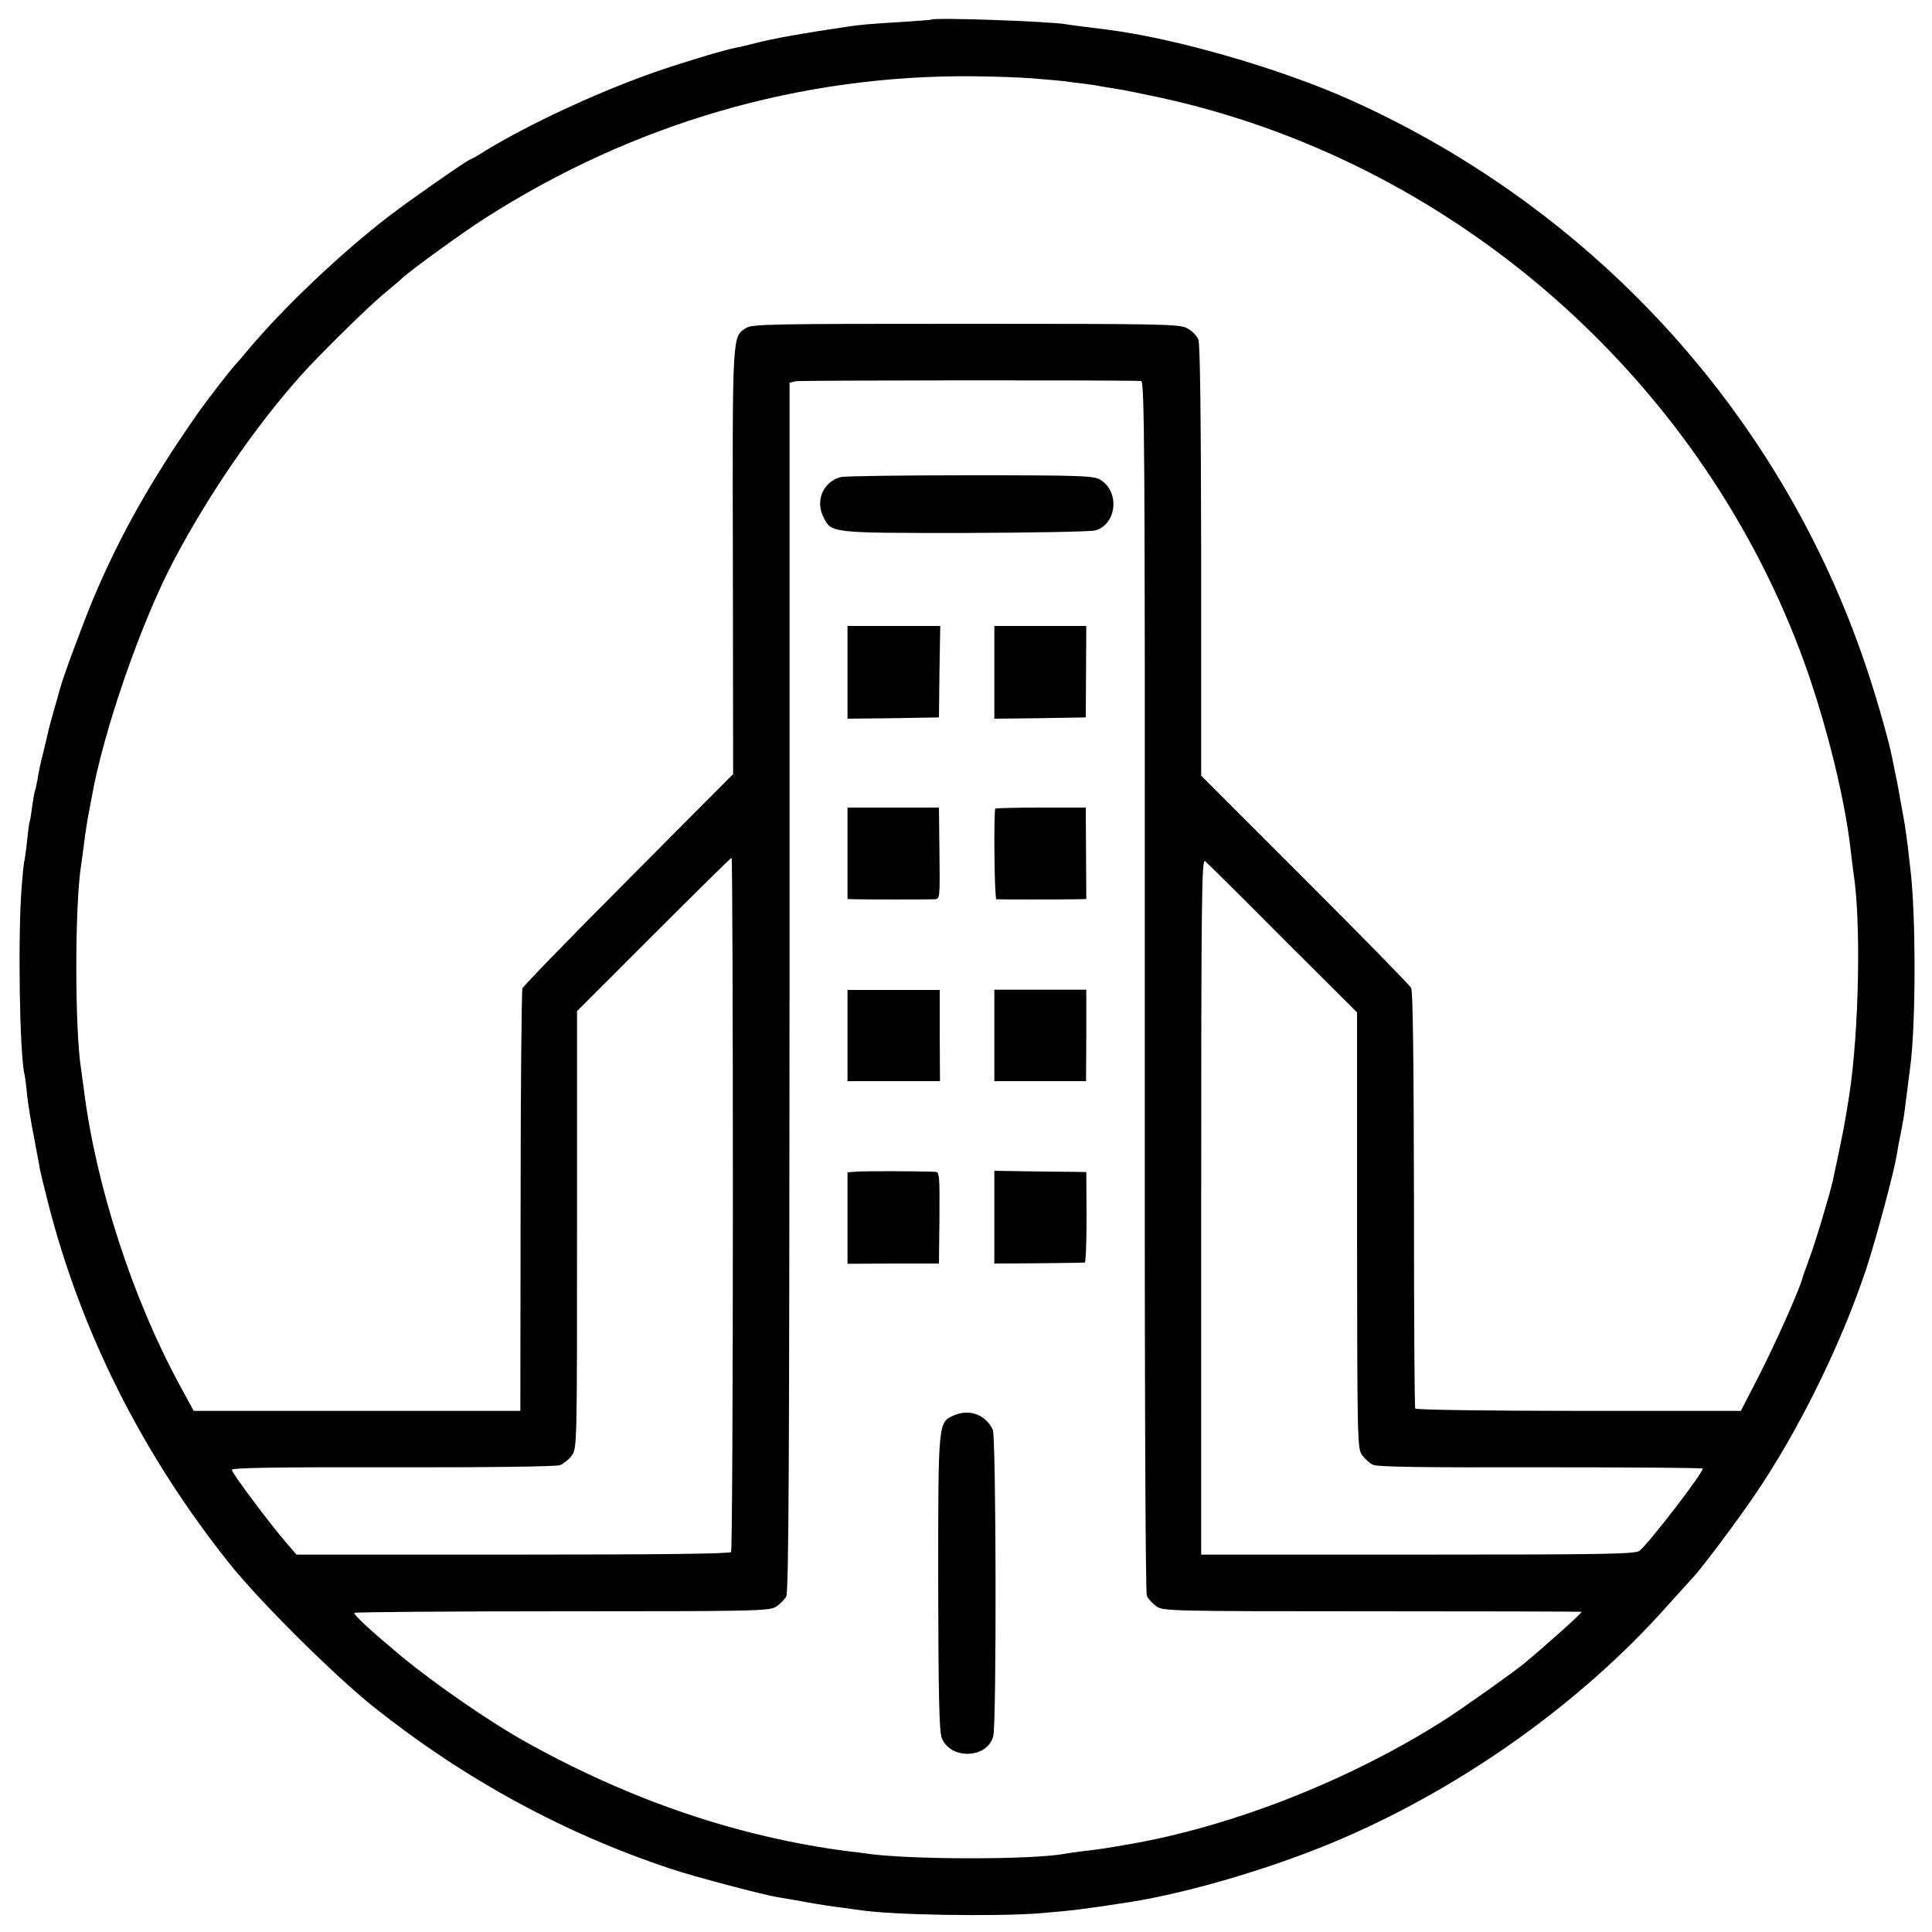 <?xml version="1.0" standalone="no"?>
<!DOCTYPE svg PUBLIC "-//W3C//DTD SVG 20010904//EN"
 "http://www.w3.org/TR/2001/REC-SVG-20010904/DTD/svg10.dtd">
<svg version="1.0" xmlns="http://www.w3.org/2000/svg"
 width="750pt" height="750pt" viewBox="0 0 750 750"
 preserveAspectRatio="xMidYMid meet">
<g transform="translate(0,750) scale(0.1,-0.1)"
fill="#000000" stroke="none">
<path d="M3617 7424 c-1 -1 -51 -5 -112 -9 -135 -8 -167 -11 -225 -20 -151
-22 -282 -45 -345 -62 -33 -8 -68 -17 -78 -18 -55 -11 -258 -73 -357 -110
-212 -78 -446 -188 -609 -286 -34 -22 -65 -39 -67 -39 -8 0 -236 -159 -314
-219 -189 -146 -404 -350 -540 -511 -30 -36 -57 -67 -60 -70 -12 -11 -115
-145 -142 -184 -181 -259 -304 -477 -408 -725 -41 -100 -113 -293 -126 -341
-2 -8 -13 -46 -24 -85 -11 -38 -22 -79 -24 -90 -2 -11 -11 -47 -19 -80 -9 -33
-18 -77 -21 -99 -4 -21 -8 -41 -10 -45 -2 -3 -7 -31 -11 -61 -4 -30 -8 -57
-10 -60 -2 -3 -6 -37 -10 -75 -4 -39 -9 -72 -10 -75 -2 -3 -7 -50 -11 -105
-15 -184 -8 -649 11 -725 2 -8 7 -44 10 -80 4 -36 16 -110 27 -165 10 -55 21
-109 22 -120 2 -11 17 -74 34 -140 129 -501 365 -970 699 -1390 119 -150 411
-440 567 -564 350 -278 735 -488 1151 -626 86 -29 358 -101 415 -110 19 -3 71
-12 115 -20 44 -8 103 -17 130 -20 28 -4 60 -8 73 -10 120 -19 526 -26 702
-12 139 12 156 14 345 43 240 38 578 139 835 251 469 204 918 525 1247 893 47
52 98 109 113 125 37 42 166 214 231 310 172 252 336 586 434 880 38 116 110
384 119 447 3 21 10 57 15 80 5 24 12 63 15 88 7 55 16 125 21 165 23 164 23
606 0 780 -2 17 -6 53 -9 80 -4 28 -9 64 -11 80 -22 126 -31 173 -40 215 -3
14 -7 34 -9 45 -11 58 -52 205 -88 315 -321 996 -1054 1811 -2018 2243 -268
120 -677 239 -943 272 -18 2 -57 7 -87 11 -30 4 -63 8 -72 10 -64 11 -510 27
-521 18z m388 -228 c50 -4 106 -9 125 -11 19 -3 54 -7 78 -10 24 -3 53 -7 65
-10 12 -2 40 -7 61 -10 22 -3 101 -19 175 -35 1102 -242 2039 -1040 2459
-2096 102 -254 192 -601 217 -830 4 -32 8 -69 10 -81 30 -186 22 -615 -16
-863 -17 -110 -25 -152 -64 -333 -11 -51 -68 -241 -91 -302 -14 -38 -27 -74
-28 -80 -13 -47 -104 -251 -168 -376 l-70 -136 -629 0 c-346 0 -632 4 -635 9
-3 4 -5 369 -5 810 -1 550 -4 809 -11 823 -6 11 -192 201 -413 422 l-402 402
0 833 c-1 569 -4 842 -11 860 -6 15 -26 35 -44 44 -30 16 -98 17 -860 17 -765
0 -829 -1 -853 -17 -52 -34 -52 -20 -50 -906 l1 -825 -405 -407 c-223 -224
-409 -415 -413 -425 -3 -10 -7 -383 -7 -829 l-1 -811 -634 0 -634 0 -55 101
c-184 339 -326 778 -372 1151 -4 28 -8 60 -10 73 -25 155 -25 639 0 794 2 13
6 46 10 73 3 28 10 75 15 105 6 30 13 69 16 85 46 259 192 680 320 922 137
258 313 514 489 712 67 76 257 263 320 316 33 28 67 56 75 64 30 29 238 180
320 232 577 370 1227 559 1900 553 74 -1 176 -4 225 -8z m425 -1175 c13 -1 15
-268 14 -2348 -1 -1433 2 -2356 8 -2368 5 -11 21 -29 36 -40 26 -19 44 -20
839 -20 447 0 813 -1 813 -2 0 -6 -128 -121 -225 -202 -40 -33 -232 -169 -300
-213 -366 -235 -826 -417 -1230 -487 -104 -18 -112 -19 -171 -26 -33 -4 -68
-9 -79 -11 -122 -24 -610 -24 -775 1 -14 2 -43 6 -65 8 -424 55 -836 194
-1240 417 -143 78 -365 231 -500 343 -115 96 -185 160 -179 166 3 3 367 6 808
6 745 0 804 1 829 18 14 9 32 27 39 39 10 18 12 513 13 2368 l0 2344 23 6 c17
4 1254 5 1342 1z m-1585 -3193 c0 -739 -3 -1348 -7 -1353 -4 -7 -294 -10 -847
-10 l-840 0 -38 44 c-65 75 -213 273 -213 285 0 8 169 11 623 10 371 -1 633 3
650 8 15 6 36 23 47 38 20 28 20 44 20 876 l0 849 297 297 c164 164 300 298
303 298 3 0 5 -604 5 -1342z m2135 1029 l288 -287 0 -847 c1 -818 1 -847 20
-872 10 -14 29 -31 41 -37 17 -9 198 -11 652 -10 346 0 629 -2 629 -5 0 -19
-207 -287 -245 -319 -16 -13 -135 -15 -860 -15 l-842 0 0 1352 c0 1202 2 1351
15 1340 8 -6 144 -141 302 -300z"/>
<path d="M3264 5648 c-67 -18 -99 -88 -69 -152 32 -66 21 -65 549 -65 262 1
491 5 508 10 82 23 96 147 22 195 -25 17 -62 19 -505 19 -263 0 -490 -3 -505
-7z"/>
<path d="M3290 4890 l0 -180 178 2 177 3 2 178 3 177 -180 0 -180 0 0 -180z"/>
<path d="M3860 4890 l0 -180 178 2 177 3 1 178 1 177 -178 0 -179 0 0 -180z"/>
<path d="M3290 4188 l0 -178 33 -1 c39 -1 273 -1 304 0 22 1 22 2 20 178 l-2
178 -177 0 -178 0 0 -177z"/>
<path d="M3864 4361 c-7 -8 -4 -351 4 -352 9 -1 256 -1 308 0 l41 1 -1 177 -1
178 -173 0 c-95 0 -175 -2 -178 -4z"/>
<path d="M3290 3480 l0 -177 179 0 180 0 -1 177 0 177 -179 0 -179 0 0 -177z"/>
<path d="M3860 3480 l0 -177 178 0 178 0 1 177 0 178 -178 0 -179 0 0 -178z"/>
<path d="M3328 2952 l-38 -3 0 -177 0 -178 178 1 177 0 2 178 c1 159 0 177
-15 178 -78 3 -274 3 -304 1z"/>
<path d="M3860 2775 l0 -180 173 1 c94 1 175 2 178 3 4 0 7 80 7 176 l-1 175
-51 1 c-28 0 -108 1 -179 2 l-127 2 0 -180z"/>
<path d="M3702 2005 c-60 -27 -60 -22 -60 -650 1 -441 4 -577 14 -602 34 -86
180 -80 200 9 13 58 11 1160 -2 1188 -28 59 -92 82 -152 55z"/>
</g>
</svg>
